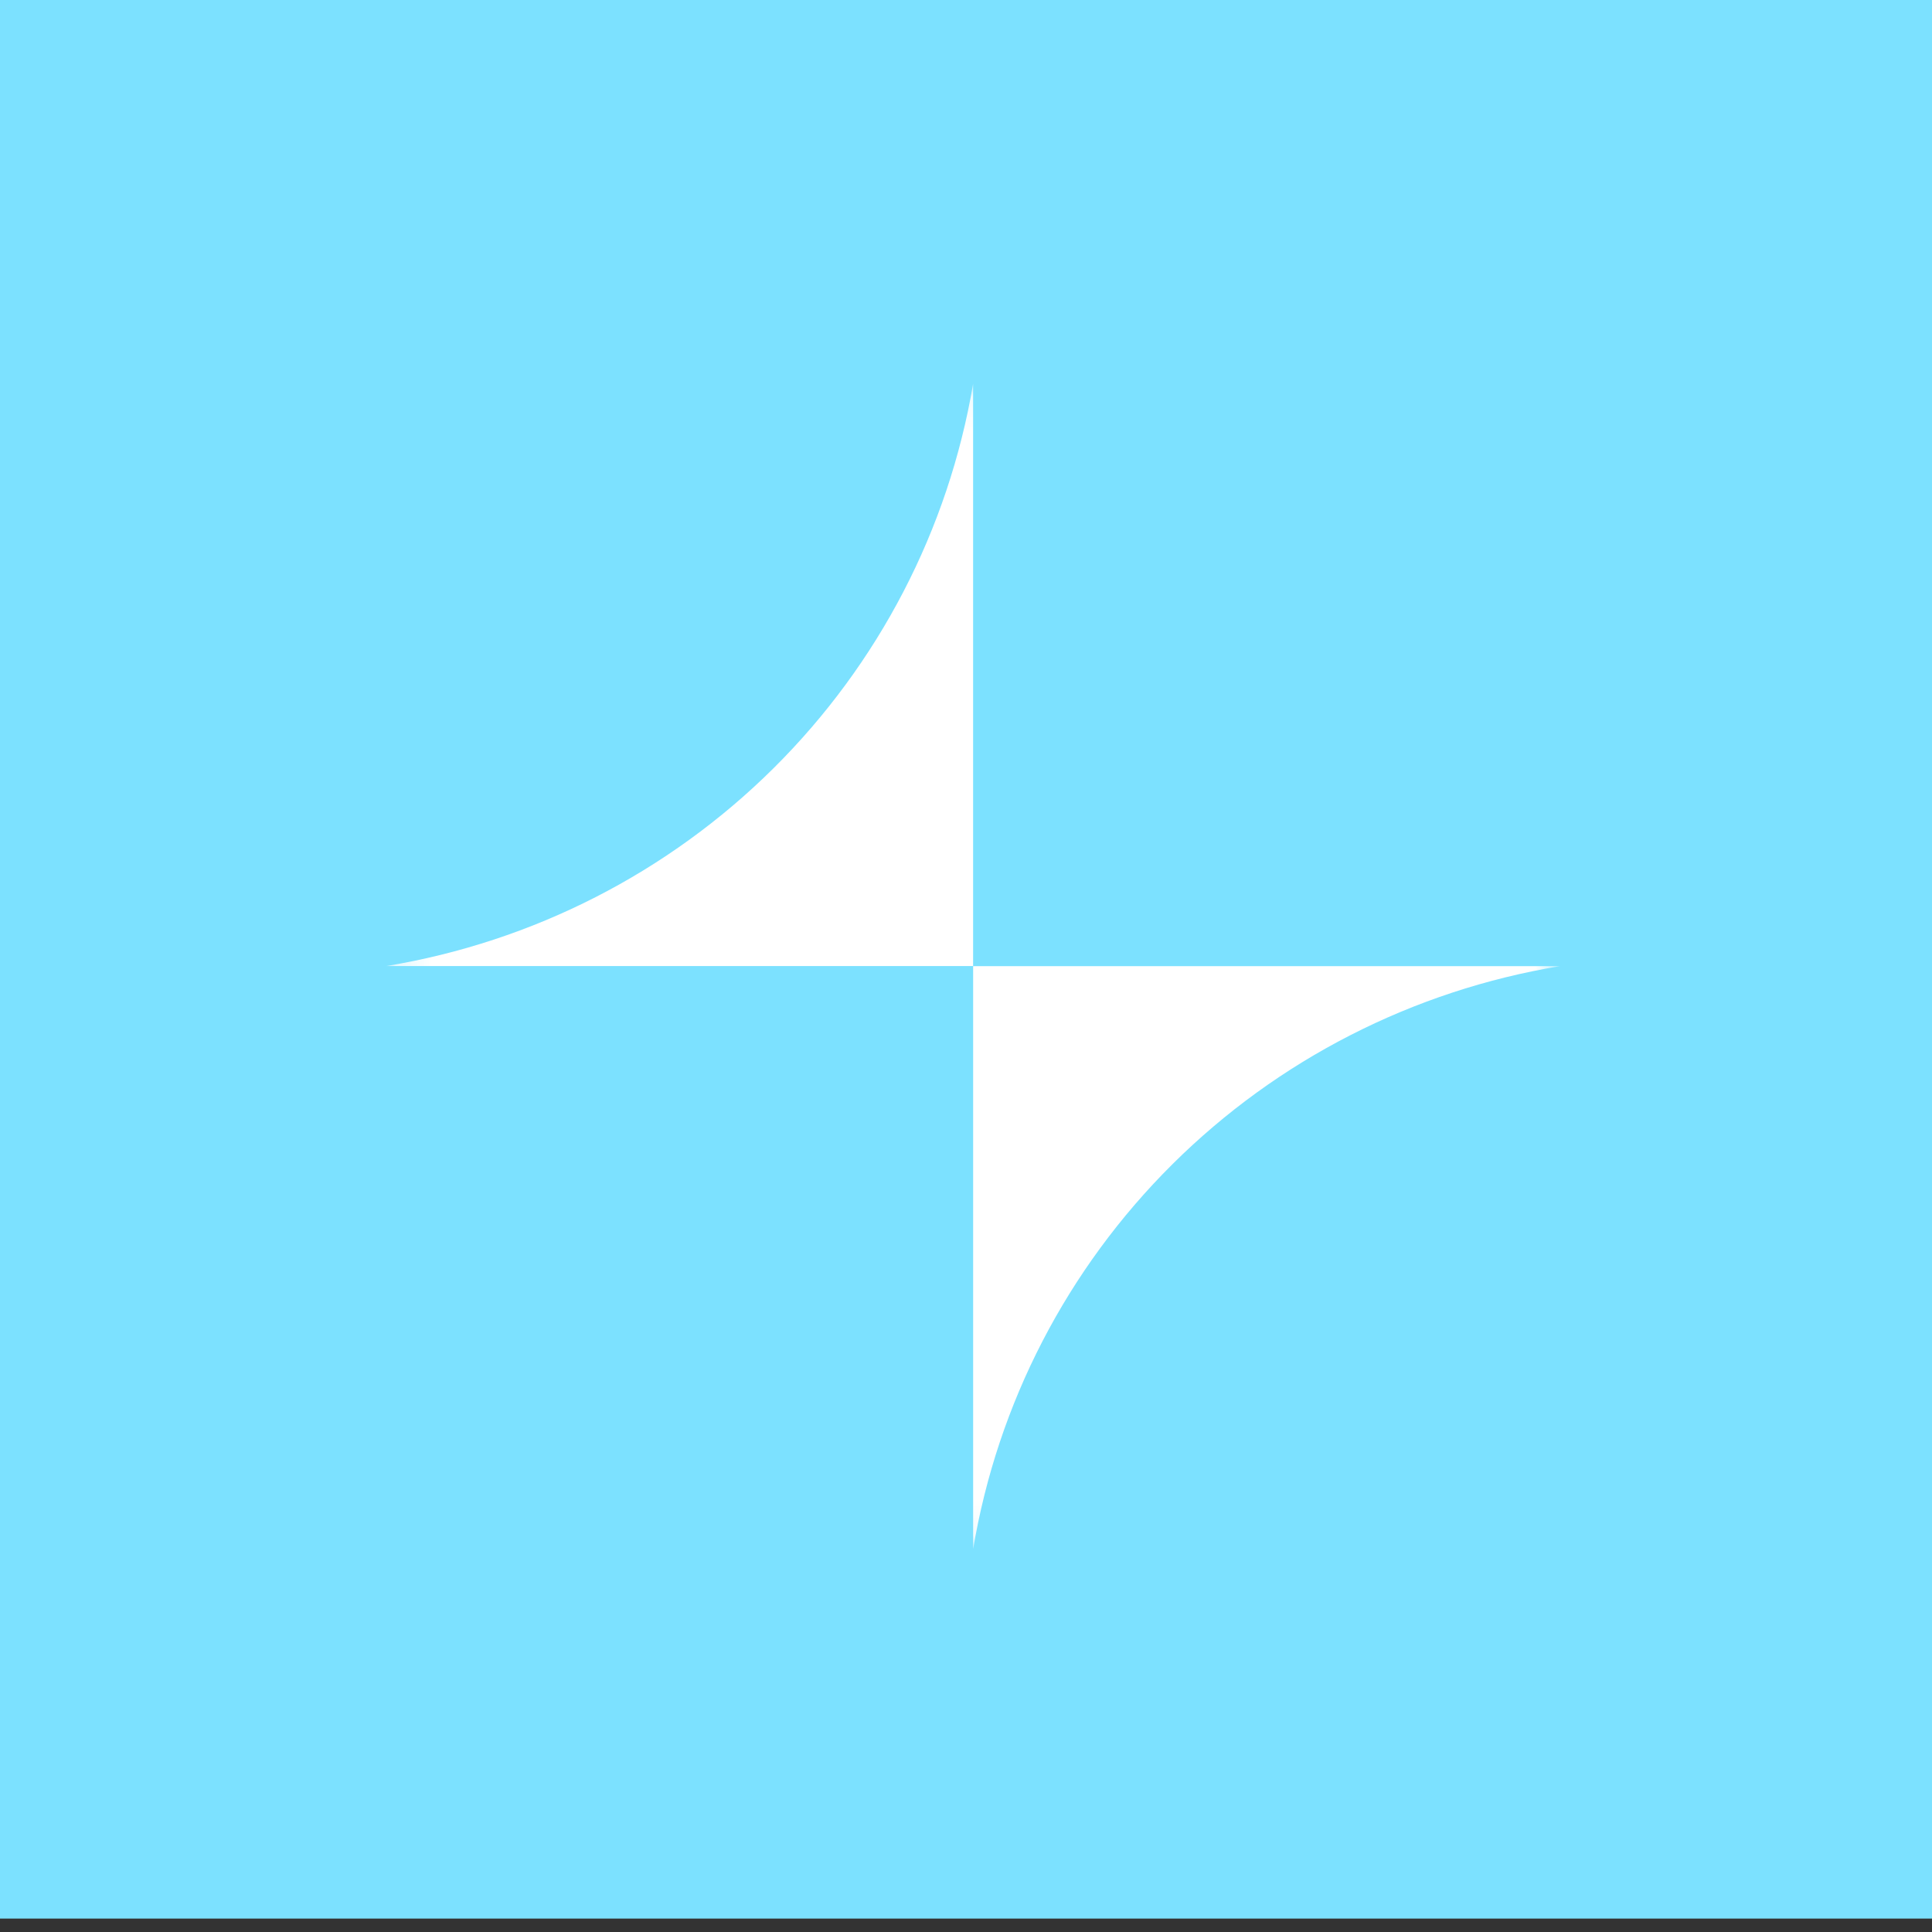 <svg width="56" height="56" viewBox="0 0 56 56" fill="none" xmlns="http://www.w3.org/2000/svg">
<rect x="0" y="0" width="56" height="56" fill="#333333" stroke="none"/>
<rect width="56" height="55.611" fill="#7CE1FF"/>
<mask id="mask0_12789_4673" style="mask-type:luminance" maskUnits="userSpaceOnUse" x="11" y="11" width="35" height="34">
<path d="M45.212 11.122H11.199V44.899H45.212V11.122Z" fill="white"/>
</mask>
<g mask="url(#mask0_12789_4673)">
<path d="M11.199 28.001H28.206V11.122C27.493 15.345 25.471 19.241 22.422 22.267C19.373 25.293 15.45 27.298 11.199 28.001Z" fill="white"/>
<path d="M28.207 44.903V28.005H45.214C40.96 28.708 37.033 30.715 33.984 33.745C30.934 36.775 28.915 40.676 28.207 44.903Z" fill="white"/>
</g>
</svg>
